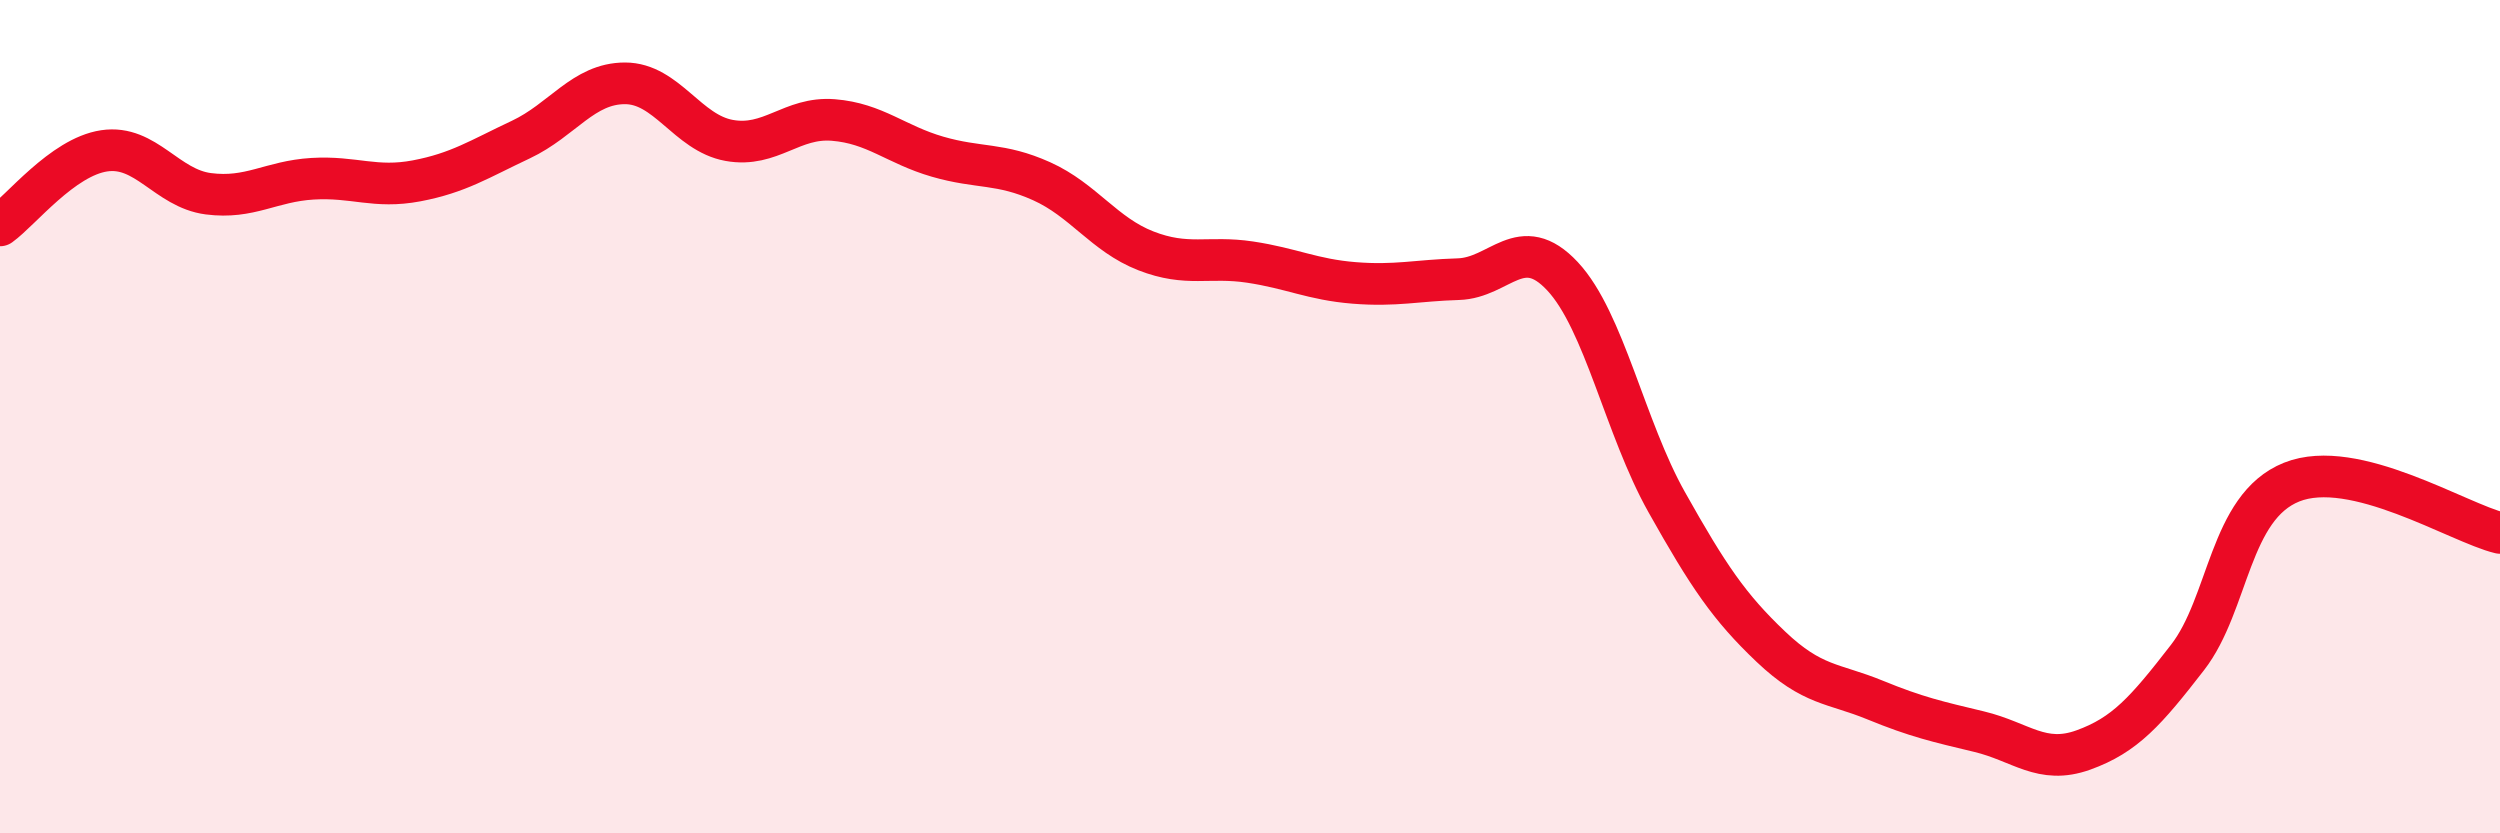 
    <svg width="60" height="20" viewBox="0 0 60 20" xmlns="http://www.w3.org/2000/svg">
      <path
        d="M 0,5.41 C 0.5,5.05 1.5,3.77 2.5,3.62 C 3.5,3.47 4,4.52 5,4.65 C 6,4.78 6.5,4.35 7.5,4.29 C 8.5,4.23 9,4.53 10,4.34 C 11,4.15 11.5,3.82 12.5,3.35 C 13.5,2.88 14,2 15,2 C 16,2 16.5,3.19 17.5,3.37 C 18.5,3.55 19,2.8 20,2.88 C 21,2.96 21.5,3.47 22.5,3.76 C 23.5,4.05 24,3.9 25,4.35 C 26,4.8 26.5,5.63 27.5,6.02 C 28.5,6.41 29,6.14 30,6.29 C 31,6.44 31.5,6.71 32.5,6.79 C 33.5,6.87 34,6.73 35,6.7 C 36,6.67 36.5,5.56 37.5,6.63 C 38.5,7.7 39,10.27 40,12.05 C 41,13.83 41.5,14.57 42.5,15.52 C 43.5,16.47 44,16.39 45,16.8 C 46,17.21 46.5,17.32 47.5,17.56 C 48.5,17.8 49,18.36 50,18 C 51,17.64 51.5,17.07 52.5,15.78 C 53.5,14.49 53.5,12.17 55,11.57 C 56.5,10.97 59,12.55 60,12.79L60 20L0 20Z"
        fill="#EB0A25"
        opacity="0.1"
        stroke-linecap="round"
        stroke-linejoin="round"
      />
      <path
        d="M 0,5.41 C 0.5,5.05 1.5,3.77 2.5,3.62 C 3.5,3.47 4,4.52 5,4.65 C 6,4.78 6.5,4.35 7.5,4.29 C 8.5,4.23 9,4.53 10,4.34 C 11,4.15 11.5,3.82 12.5,3.35 C 13.5,2.88 14,2 15,2 C 16,2 16.5,3.19 17.5,3.37 C 18.5,3.55 19,2.8 20,2.88 C 21,2.96 21.5,3.47 22.5,3.76 C 23.5,4.05 24,3.9 25,4.35 C 26,4.8 26.5,5.63 27.5,6.02 C 28.5,6.41 29,6.14 30,6.29 C 31,6.44 31.5,6.71 32.5,6.79 C 33.5,6.87 34,6.73 35,6.7 C 36,6.67 36.5,5.56 37.5,6.63 C 38.5,7.7 39,10.27 40,12.05 C 41,13.83 41.5,14.57 42.5,15.52 C 43.5,16.47 44,16.39 45,16.8 C 46,17.21 46.5,17.32 47.5,17.56 C 48.5,17.8 49,18.36 50,18 C 51,17.64 51.5,17.07 52.5,15.78 C 53.5,14.49 53.5,12.17 55,11.57 C 56.5,10.97 59,12.55 60,12.79"
        stroke="#EB0A25"
        stroke-width="1"
        fill="none"
        stroke-linecap="round"
        stroke-linejoin="round"
      />
    </svg>
  